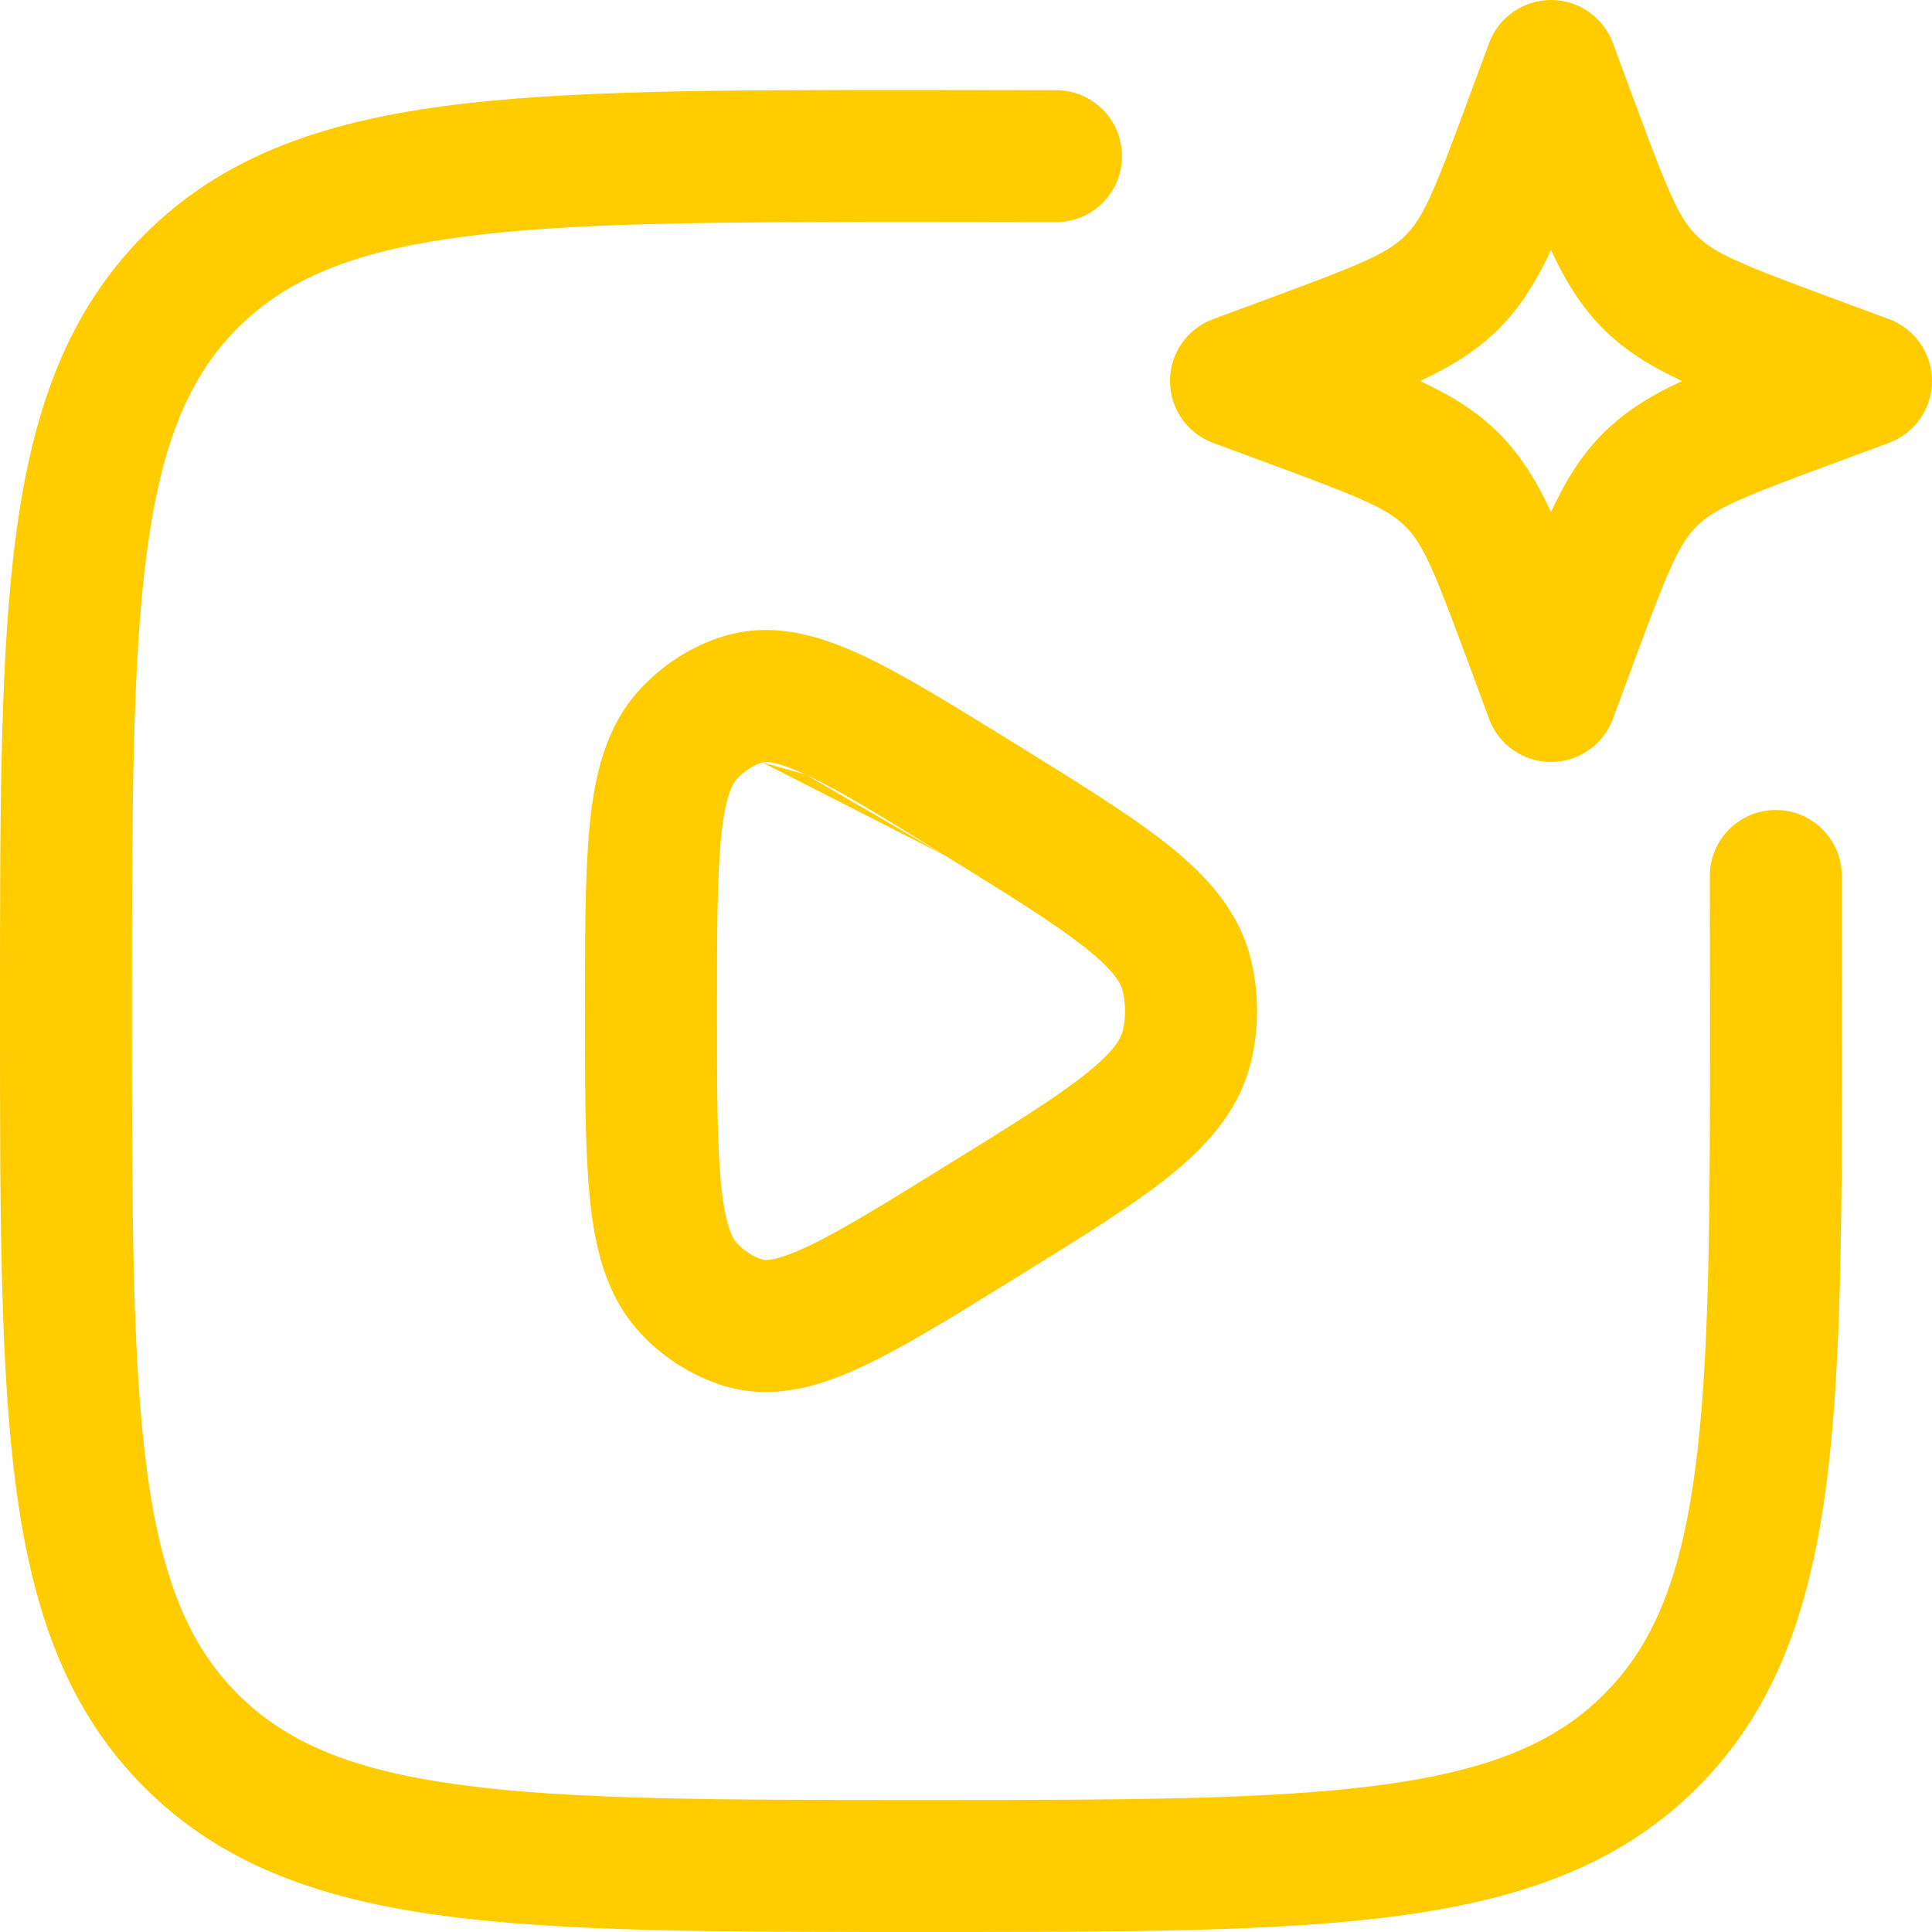 <svg width="320" height="320" viewBox="0 0 320 320" fill="none" xmlns="http://www.w3.org/2000/svg">
<g clip-path="url(#clip0_2788_3135)">
<path fill-rule="evenodd" clip-rule="evenodd" d="M126.27 126.284L126.256 126.289C124.78 126.744 123.299 127.651 122.014 129.054C121.394 129.738 120.164 131.716 119.463 138.454C118.772 145.103 118.758 154.188 118.758 167.451C118.758 180.713 118.772 189.798 119.463 196.447C120.166 203.203 121.4 205.174 122.019 205.852L122.038 205.873C123.193 207.148 124.659 208.101 126.292 208.638C126.608 208.725 128.235 209.023 133.445 206.607C138.899 204.077 145.969 199.722 156.528 193.186L156.537 193.181C167.455 186.438 174.796 181.879 179.787 177.911C184.718 173.991 185.665 171.918 185.939 170.779C185.971 170.647 186.005 170.515 186.042 170.384C186.471 168.318 186.442 166.182 185.954 164.125C185.672 162.981 184.704 160.907 179.791 157.001C174.796 153.03 167.456 148.467 156.546 141.717M207.012 176.612C207.087 176.372 207.155 176.127 207.214 175.879C208.538 170.338 208.538 164.563 207.214 159.022L207.205 158.983C205.216 150.792 199.7 144.899 193.397 139.888C187.269 135.015 178.808 129.78 168.634 123.486L168.046 123.122C167.81 122.977 167.575 122.831 167.341 122.687C157.59 116.655 149.418 111.6 142.642 108.46C135.749 105.267 127.935 102.88 119.8 105.4C114.424 107.061 109.649 110.176 105.869 114.312L105.857 114.324C100.364 120.354 98.543 128.252 97.717 136.194C96.894 144.11 96.894 154.343 96.894 166.823V168.079C96.894 180.558 96.894 190.791 97.717 198.708C98.542 206.645 100.362 214.539 105.848 220.567C109.601 224.703 114.376 227.778 119.694 229.483C119.733 229.495 119.772 229.508 119.811 229.52C127.943 232.026 135.752 229.637 142.643 226.441C149.425 223.296 157.601 218.235 167.361 212.194L168.533 211.469C178.75 205.159 187.246 199.913 193.394 195.025C199.518 190.155 204.895 184.45 207.012 176.612ZM126.27 126.284C126.459 126.225 127.967 125.757 133.451 128.298ZM133.451 128.298C138.906 130.826 145.977 135.18 156.544 141.716Z" fill="#FFCC00"/>
<path fill-rule="evenodd" clip-rule="evenodd" d="M76.301 39.265C58.231 41.694 47.395 46.306 39.397 54.304C31.4 62.301 26.787 73.141 24.358 91.213C21.887 109.6 21.863 133.768 21.863 167.453C21.863 201.146 21.887 225.314 24.358 243.699C26.787 261.769 31.399 272.605 39.397 280.603C47.394 288.6 58.234 293.213 76.306 295.642C94.693 298.113 118.861 298.137 152.547 298.137C186.239 298.137 210.408 298.113 228.792 295.642C246.862 293.213 257.698 288.601 265.696 280.603C273.694 272.606 278.306 261.766 280.735 243.693C283.207 225.307 283.23 201.139 283.23 167.453C283.23 159.562 283.22 152.119 283.2 145.124C283.183 139.087 288.063 134.179 294.101 134.161C300.138 134.144 305.046 139.025 305.063 145.062C305.083 152.08 305.093 159.544 305.093 167.453V168.288C305.093 200.957 305.094 226.595 302.404 246.606C299.649 267.101 293.894 283.325 281.156 296.063C268.418 308.8 252.199 314.556 231.705 317.311C211.695 320 186.057 320 153.381 320H151.712C119.043 320 93.405 320 73.394 317.311C52.899 314.556 36.675 308.801 23.937 296.063C11.2 283.325 5.444 267.105 2.689 246.612C-0 226.602 -0 200.964 3.24575e-06 168.288V166.619C-0 133.95 -0 108.312 2.689 88.301C5.444 67.806 11.199 51.582 23.937 38.844C36.675 26.106 52.895 20.351 73.388 17.596C93.398 14.906 119.036 14.906 151.712 14.907L152.547 14.907C160.456 14.907 167.92 14.917 174.938 14.937C180.975 14.954 185.856 19.862 185.838 25.899C185.821 31.937 180.913 36.817 174.876 36.8C167.881 36.78 160.438 36.77 152.547 36.77C118.854 36.77 94.686 36.793 76.301 39.265Z" fill="#FFCC00"/>
<path fill-rule="evenodd" clip-rule="evenodd" d="M256.895 0C261.468 0 265.559 2.847 267.147 7.137L270.994 17.53C276.38 32.095 278.117 36.118 280.992 38.993C283.883 41.884 287.91 43.622 302.47 49.007L312.863 52.854C317.153 54.441 320 58.532 320 63.106C320 67.679 317.153 71.77 312.863 73.358L302.47 77.205C287.905 82.591 283.882 84.328 281.007 87.203C278.116 90.094 276.378 94.121 270.994 108.681L267.147 119.074C265.559 123.364 261.468 126.211 256.895 126.211C252.321 126.211 248.231 123.364 246.643 119.074L242.796 108.681C237.409 94.116 235.672 90.093 232.797 87.218C229.906 84.327 225.88 82.589 211.319 77.205L200.926 73.358C196.637 71.77 193.789 67.679 193.789 63.106C193.789 58.532 196.637 54.441 200.926 52.854L211.319 49.007C225.884 43.62 229.907 41.883 232.782 39.008C235.673 36.117 237.411 32.091 242.796 17.53L246.643 7.137C248.231 2.847 252.321 0 256.895 0ZM256.894 41.402C254.542 46.485 251.895 50.815 248.242 54.468C244.597 58.113 240.271 60.755 235.191 63.106C240.274 65.459 244.604 68.105 248.257 71.758C251.902 75.403 254.545 79.729 256.895 84.809C259.248 79.726 261.894 75.396 265.547 71.743C269.192 68.099 273.518 65.456 278.598 63.105C273.515 60.752 269.186 58.106 265.532 54.453C261.888 50.808 259.245 46.482 256.894 41.402Z" fill="#FFCC00"/>
</g>
<defs>
<clipPath id="clip0_2788_3135">
<rect width="320" height="320" fill="white"/>
</clipPath>
</defs>
</svg>
